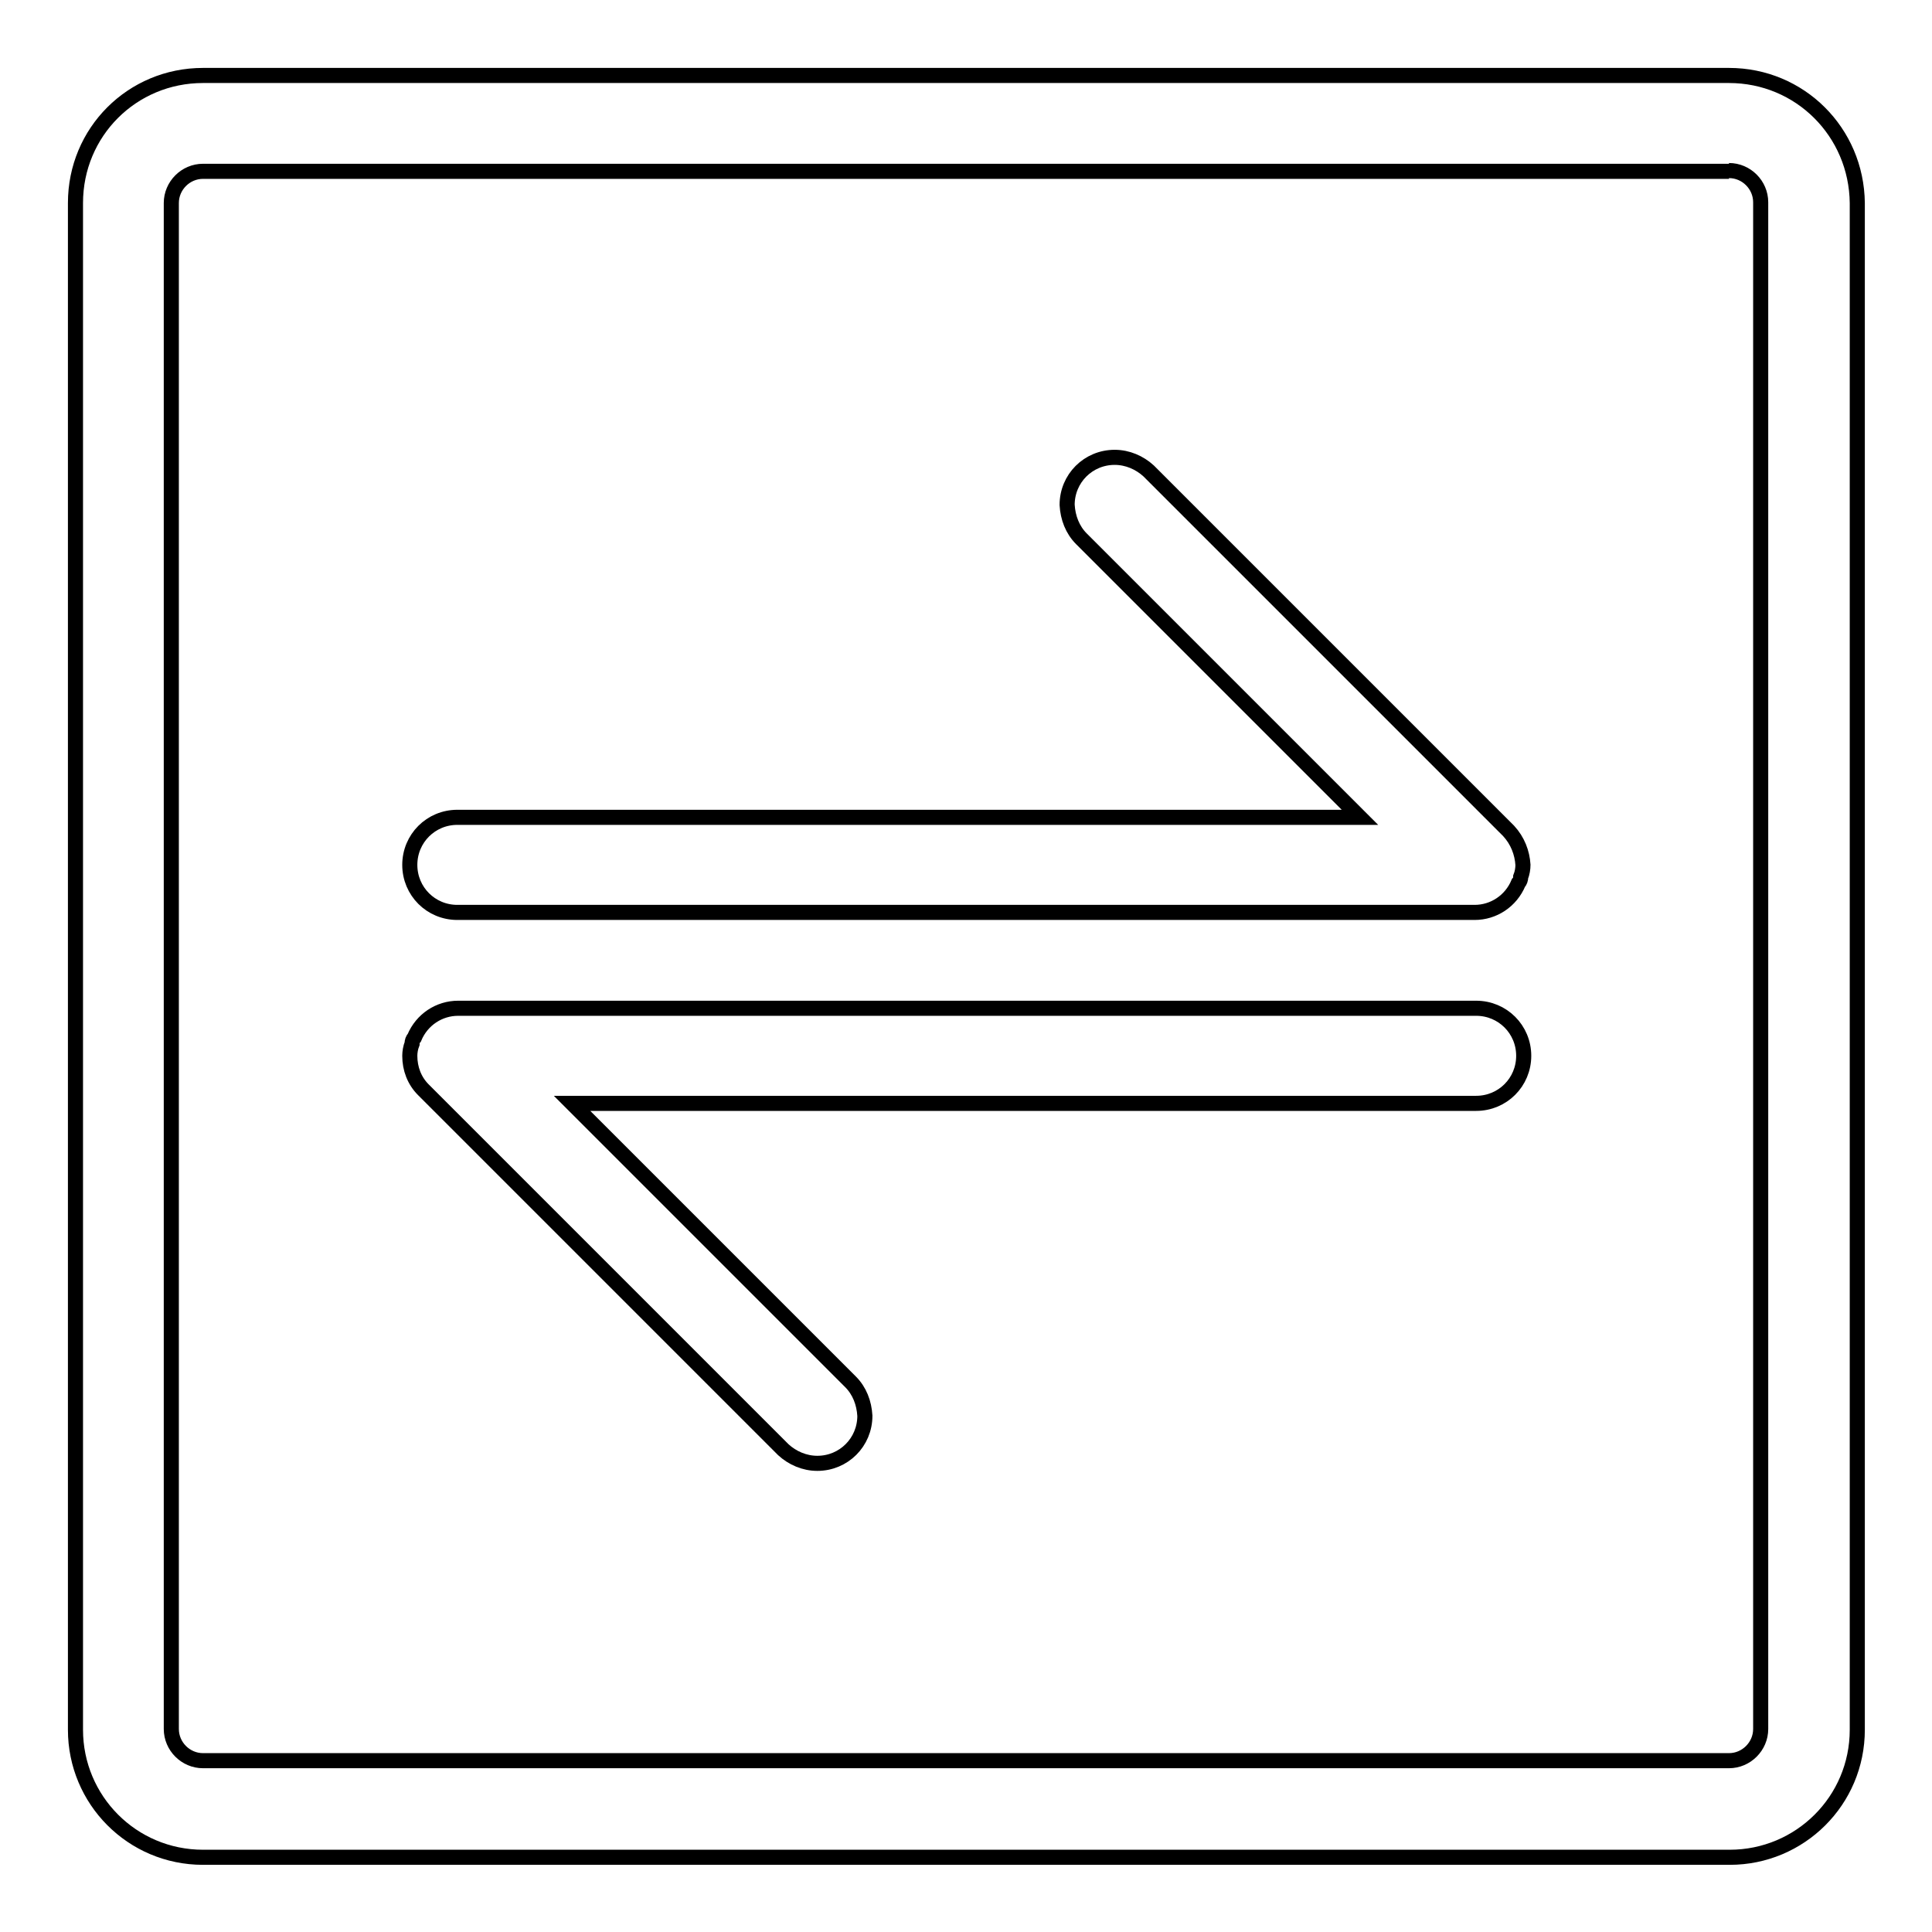 <?xml version="1.0" encoding="utf-8"?>
<!-- Svg Vector Icons : http://www.onlinewebfonts.com/icon -->
<!DOCTYPE svg PUBLIC "-//W3C//DTD SVG 1.1//EN" "http://www.w3.org/Graphics/SVG/1.1/DTD/svg11.dtd">
<svg version="1.1" xmlns="http://www.w3.org/2000/svg" xmlns:xlink="http://www.w3.org/1999/xlink" x="0px" y="0px" viewBox="0 0 256 256" enable-background="new 0 0 256 256" xml:space="preserve">
<g> <path stroke-width="2" fill-opacity="0" stroke="#000000"  d="M229.1,22.6c2.3,0,4.2,1.9,4.2,4.2v202.3c0,2.3-1.9,4.2-4.2,4.2H26.9c-2.3,0-4.2-1.9-4.2-4.2V26.9 c0-2.3,1.9-4.2,4.2-4.2H229.1 M229.1,10H26.9C17.5,10,10,17.5,10,26.9v202.3c0,9.3,7.5,16.9,16.9,16.9h202.3 c9.3,0,16.9-7.5,16.9-16.9V26.9C246,17.5,238.5,10,229.1,10z"/> <path stroke-width="2" fill-opacity="0" stroke="#000000"  d="M201.8,114.6c0,0.5-0.1,1.1-0.3,1.6c0,0.3-0.1,0.6-0.3,0.8c-1,2.4-3.3,3.9-5.8,3.9H60.6 c-3.5,0-6.3-2.8-6.3-6.3c0-3.5,2.8-6.3,6.3-6.3h119.6l-36.9-36.9c-1.2-1.2-1.8-2.8-1.9-4.5c0-3.5,2.8-6.3,6.3-6.3 c1.7,0,3.3,0.7,4.5,1.8l47.7,47.7C201.1,111.4,201.7,113,201.8,114.6z M54.3,139.9c0-0.5,0.1-1.1,0.3-1.6c0-0.3,0.1-0.6,0.3-0.8 c1-2.4,3.3-3.9,5.8-3.9h134.9c3.5,0,6.3,2.8,6.3,6.3c0,3.5-2.8,6.3-6.3,6.3H75.8l36.9,36.9c1.2,1.2,1.8,2.8,1.9,4.5 c0,3.5-2.8,6.3-6.3,6.3c-1.7,0-3.3-0.7-4.5-1.8l-47.7-47.7C54.9,143.2,54.3,141.6,54.3,139.9z"/></g>
</svg>